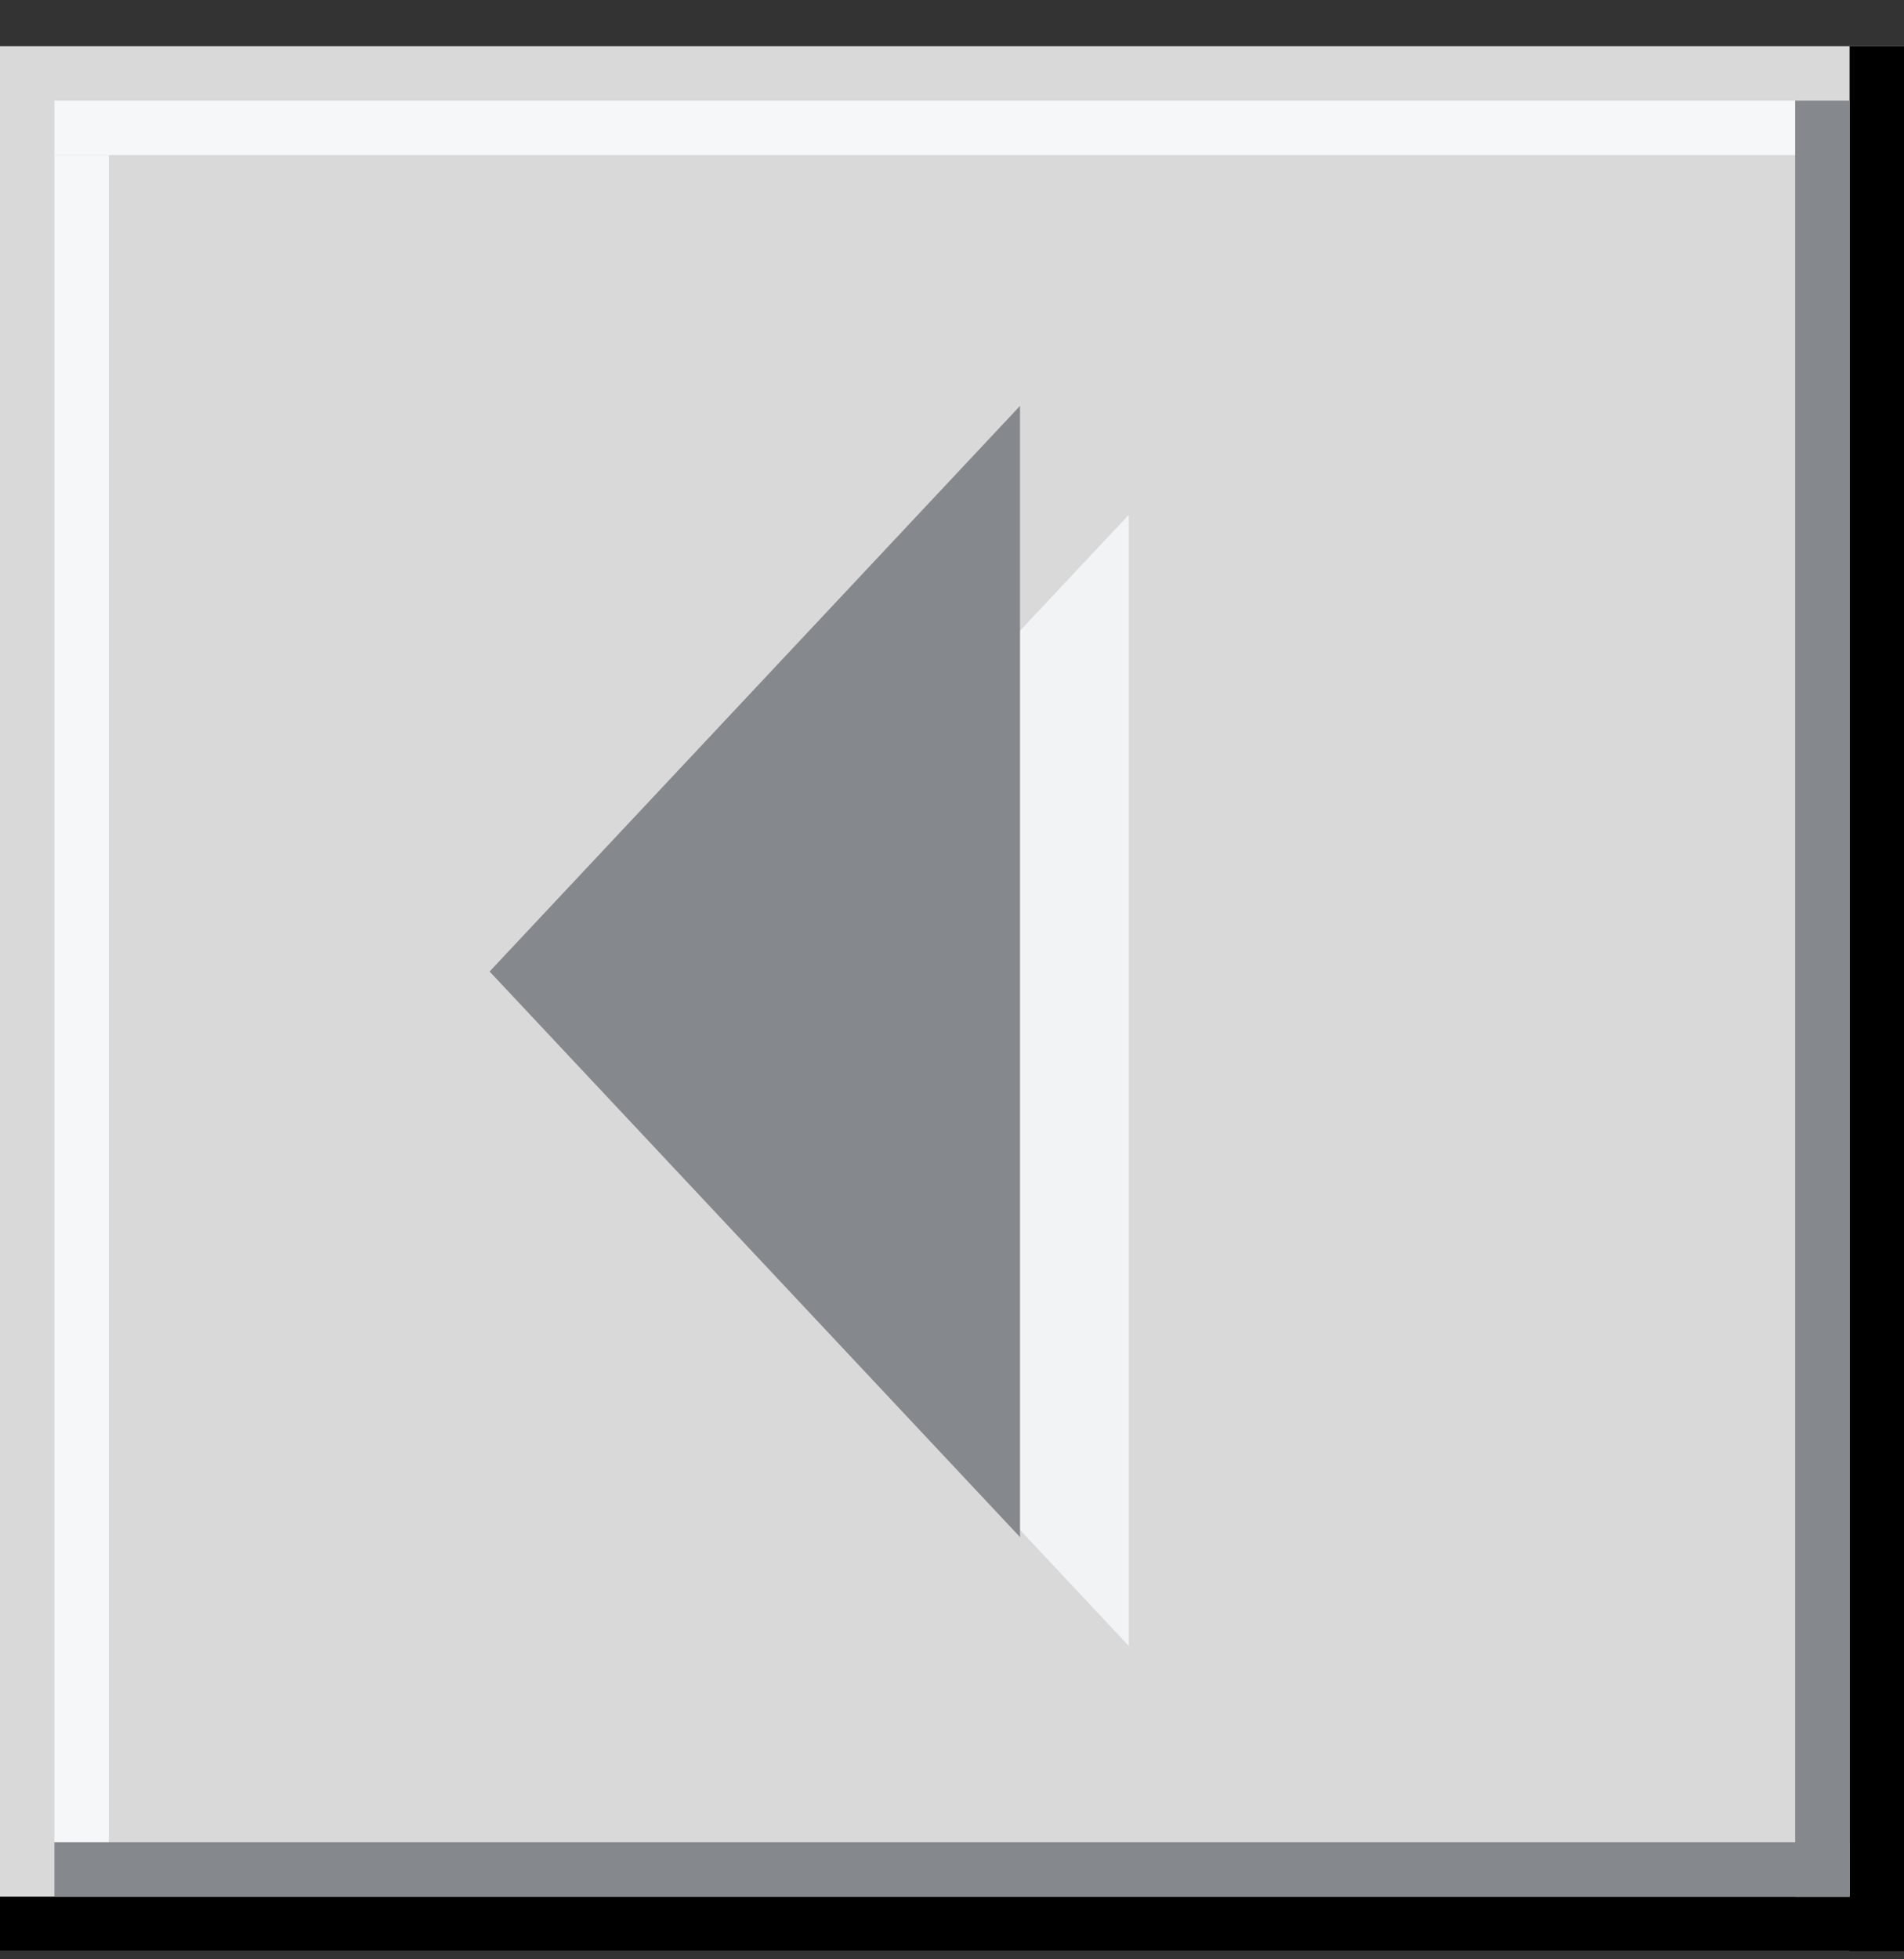 <svg width="35" height="36" viewBox="0 0 35 36" fill="none" xmlns="http://www.w3.org/2000/svg">
<rect x="0" y="0" width="35" height="36" fill="#333333" stroke="none"/>
<rect y="0.85" width="35" height="35" fill="#D9D9D9"/>
<line x1="1" y1="2.35" x2="33" y2="2.35" stroke="#F6F7F8"/>
<line x1="1.5" y1="33.85" x2="1.5" y2="2.85" stroke="#F6F7F8"/>
<line y1="35.35" x2="35" y2="35.35" stroke="black"/>
<line x1="34.5" y1="0.85" x2="34.5" y2="35.85" stroke="black"/>
<line x1="33.5" y1="1.85" x2="33.5" y2="34.85" stroke="#85888D"/>
<line x1="1" y1="34.35" x2="34" y2="34.35" stroke="#85888D"/>
<path d="M11 19.85L20.75 9.458V30.242L11 19.85Z" fill="#F2F3F4"/>
<path d="M9 17.85L18.75 7.458V28.242L9 17.85Z" fill="#85888D"/>
</svg>
